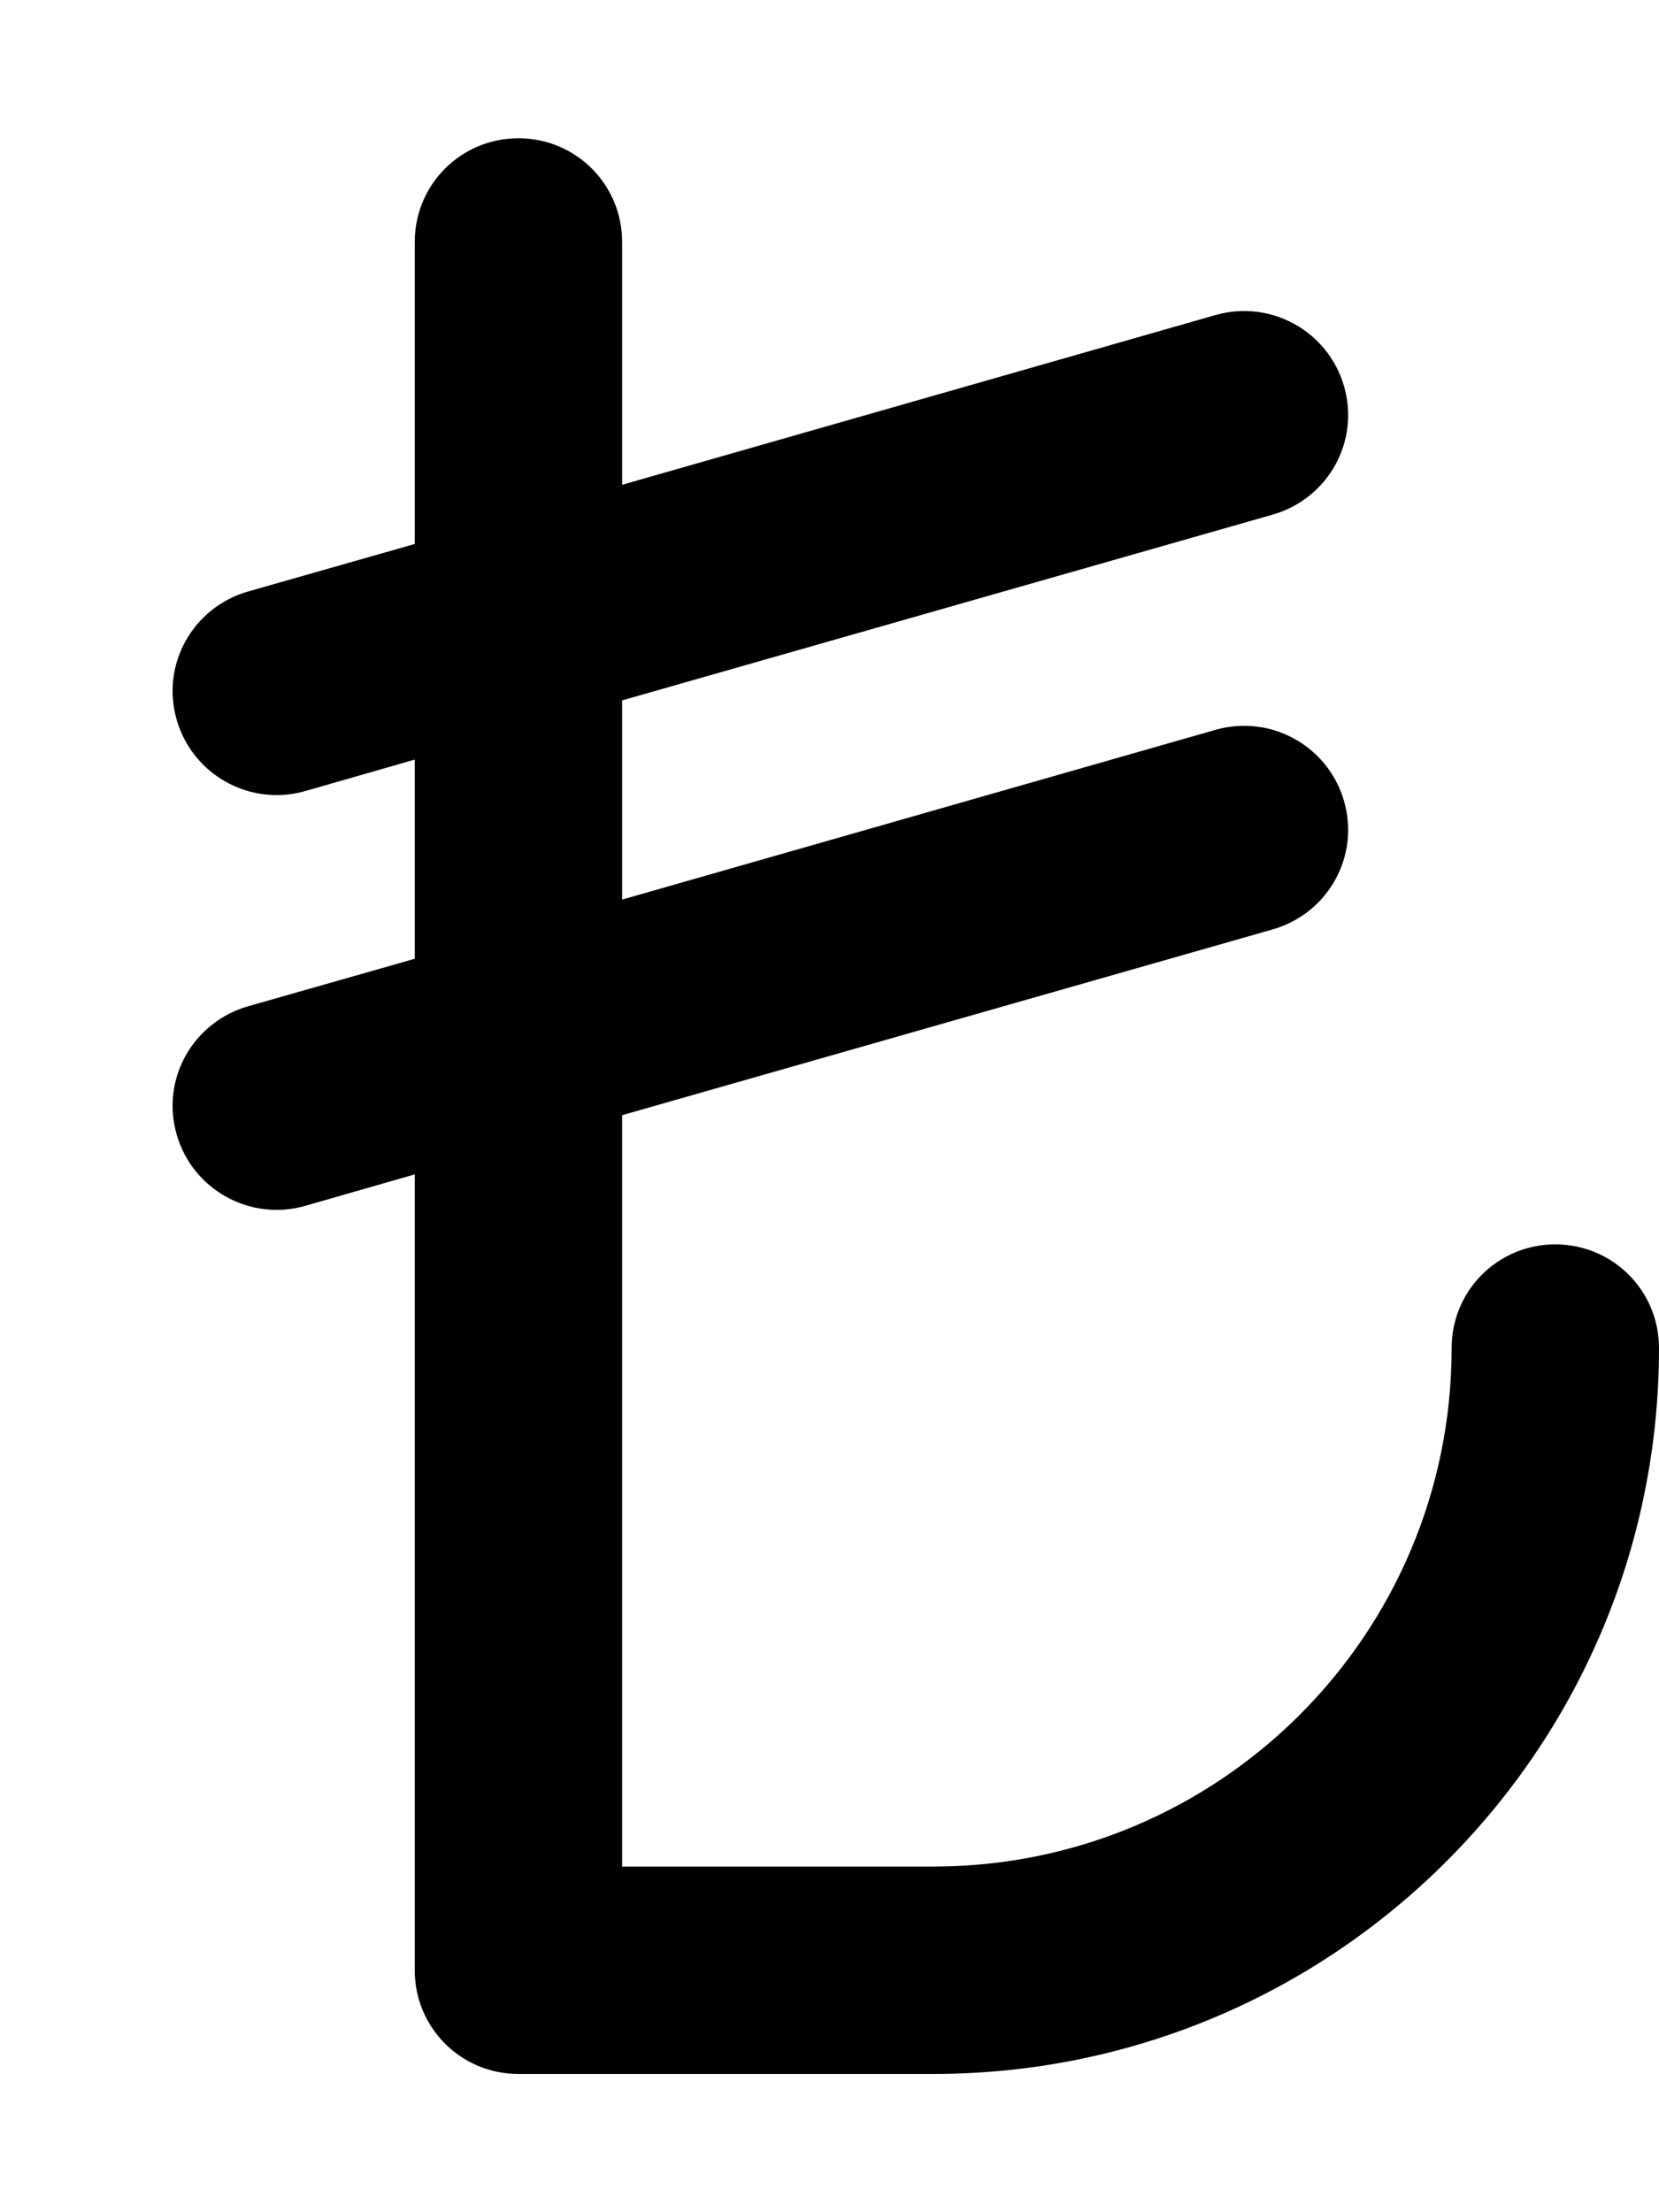<svg xmlns="http://www.w3.org/2000/svg" viewBox="0 0 384 512"><!--! Font Awesome Pro 7.0.0 by @fontawesome - https://fontawesome.com License - https://fontawesome.com/license (Commercial License) Copyright 2025 Fonticons, Inc. --><path fill="currentColor" d="M120 32c13.3 0 24 10.7 24 24l0 56.2 137.4-39.3c12.7-3.6 26 3.7 29.7 16.5s-3.7 26-16.5 29.7l-150.6 43 0 46.1 137.4-39.3c12.7-3.6 26 3.7 29.7 16.5s-3.7 26-16.5 29.7l-150.6 43 0 173.9 72 0c66.3 0 120-53.7 120-120 0-13.3 10.7-24 24-24s24 10.7 24 24c0 92.8-75.2 168-168 168l-96 0c-13.3 0-24-10.7-24-24l0-184.2-25.4 7.3c-12.7 3.6-26-3.7-29.7-16.5s3.7-26 16.5-29.7l38.6-11 0-46.1-25.4 7.3c-12.7 3.6-26-3.7-29.7-16.5s3.7-26 16.5-29.7L96 125.9 96 56c0-13.3 10.7-24 24-24z"/></svg>